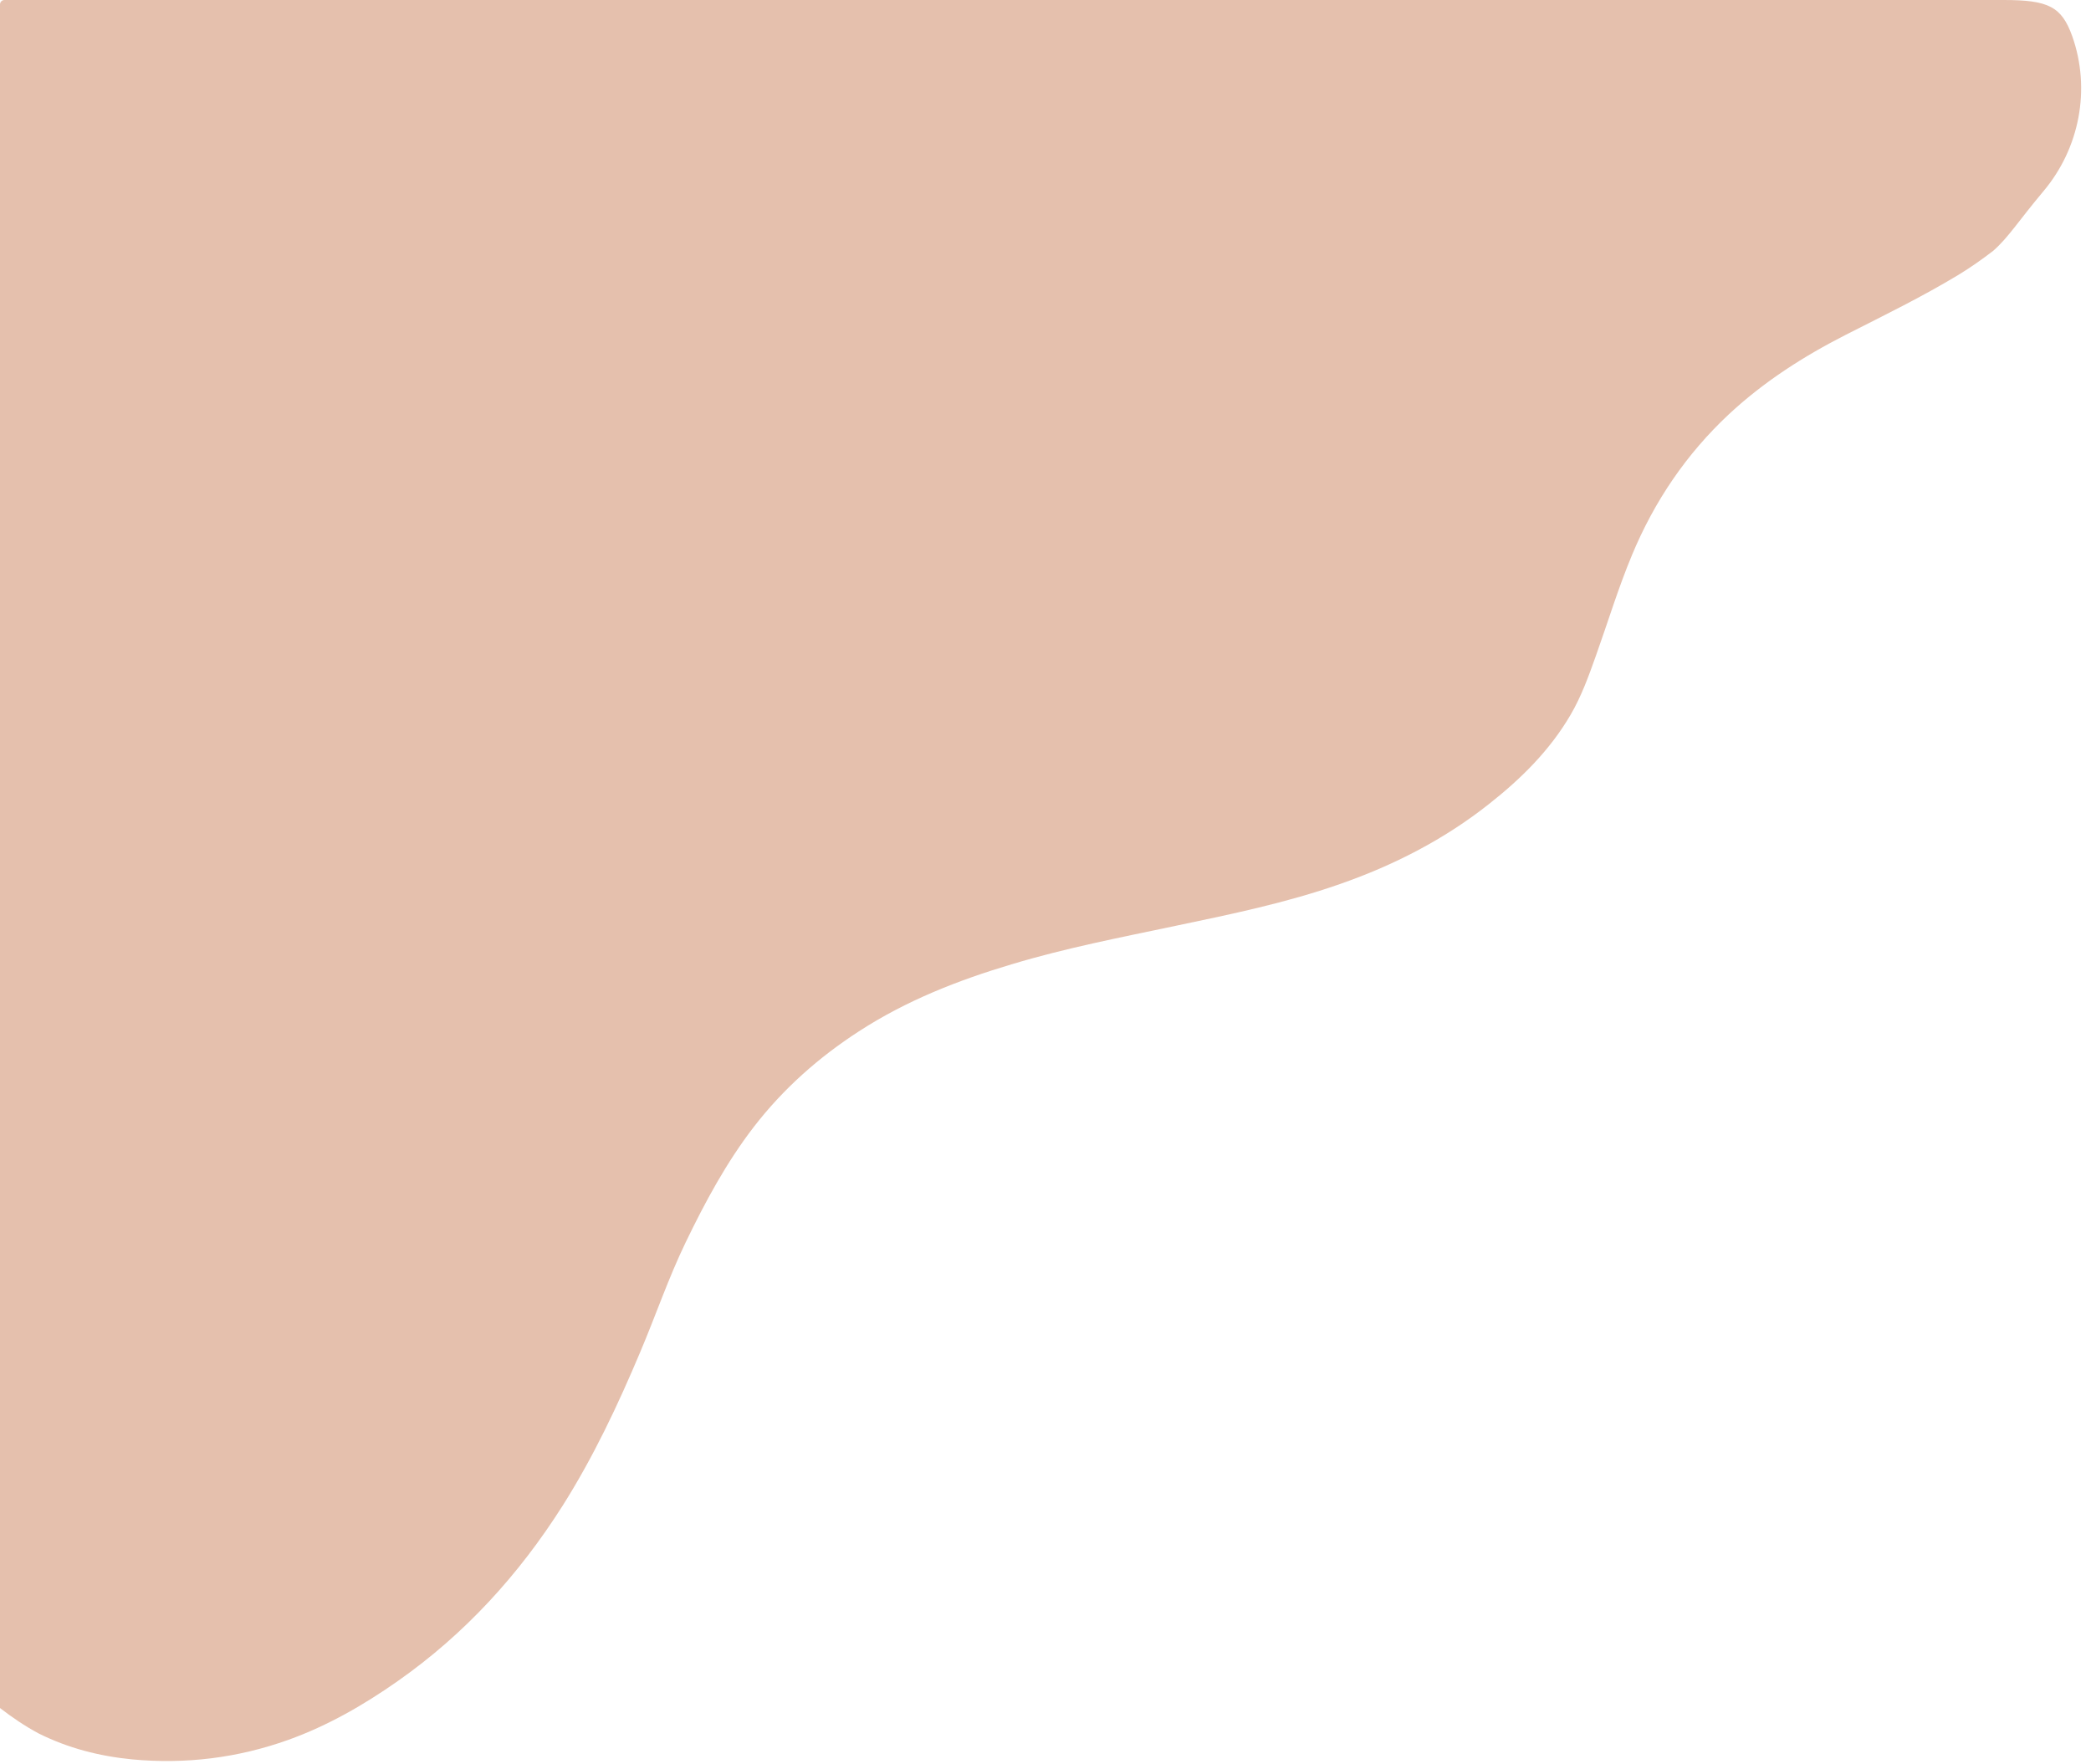<?xml version="1.0" encoding="UTF-8" standalone="no"?><svg xmlns="http://www.w3.org/2000/svg" xmlns:xlink="http://www.w3.org/1999/xlink" fill="#000000" height="883.1" preserveAspectRatio="xMidYMid meet" version="1" viewBox="-1.9 0.0 1046.6 883.1" width="1046.6" zoomAndPan="magnify"><g id="change1_1"><path d="M-1.9,854.9c0-284.2,0-568.5,0-852.7C-1.9,1-0.9,0,0.3,0C332.2,0,664,0,995.9,0c1.8,0,3.9,0,5.1,0 c22.4,0,29,3.3,34.3,18.1c9.4,26.5,3.7,56.1-14.4,77.6c-12.5,14.9-17.4,23-25.1,29.8c-5.6,4.3-11.4,8.4-17.5,12.1 c-18.2,11-37.3,20.3-56.2,29.9c-21.2,10.8-41.1,23.5-58.6,39.8c-21.3,19.9-37.3,43.5-48.5,70.4c-6.9,16.5-12.1,33.7-18.1,50.5 c-3.6,10.1-7.2,20.2-12.7,29.6c-10.4,17.8-24.8,32-40.8,44.6c-22.5,17.8-47.7,30.7-74.7,40.1c-26.8,9.4-54.5,15.1-82.2,20.9 c-27.5,5.8-55,11.1-81.9,19.2c-26.9,8-52.9,18.2-76.6,33.6c-20.1,13-37.8,28.7-52.5,47.7c-13.8,17.9-24.4,37.6-34.2,57.9 c-8.6,17.8-15,36.6-22.7,54.8c-11.2,26.6-23.5,52.7-39,77.2c-21.9,34.5-48.9,64.1-82.4,87.6c-17.1,12-35,22.3-54.7,29.4 c-25.4,9.1-51.5,12.3-78.3,9.8c-16.3-1.6-32-5.6-46.8-13C10.5,863.9,4.2,859.6-1.9,854.9z" fill="#e5c0ad"/></g></svg>